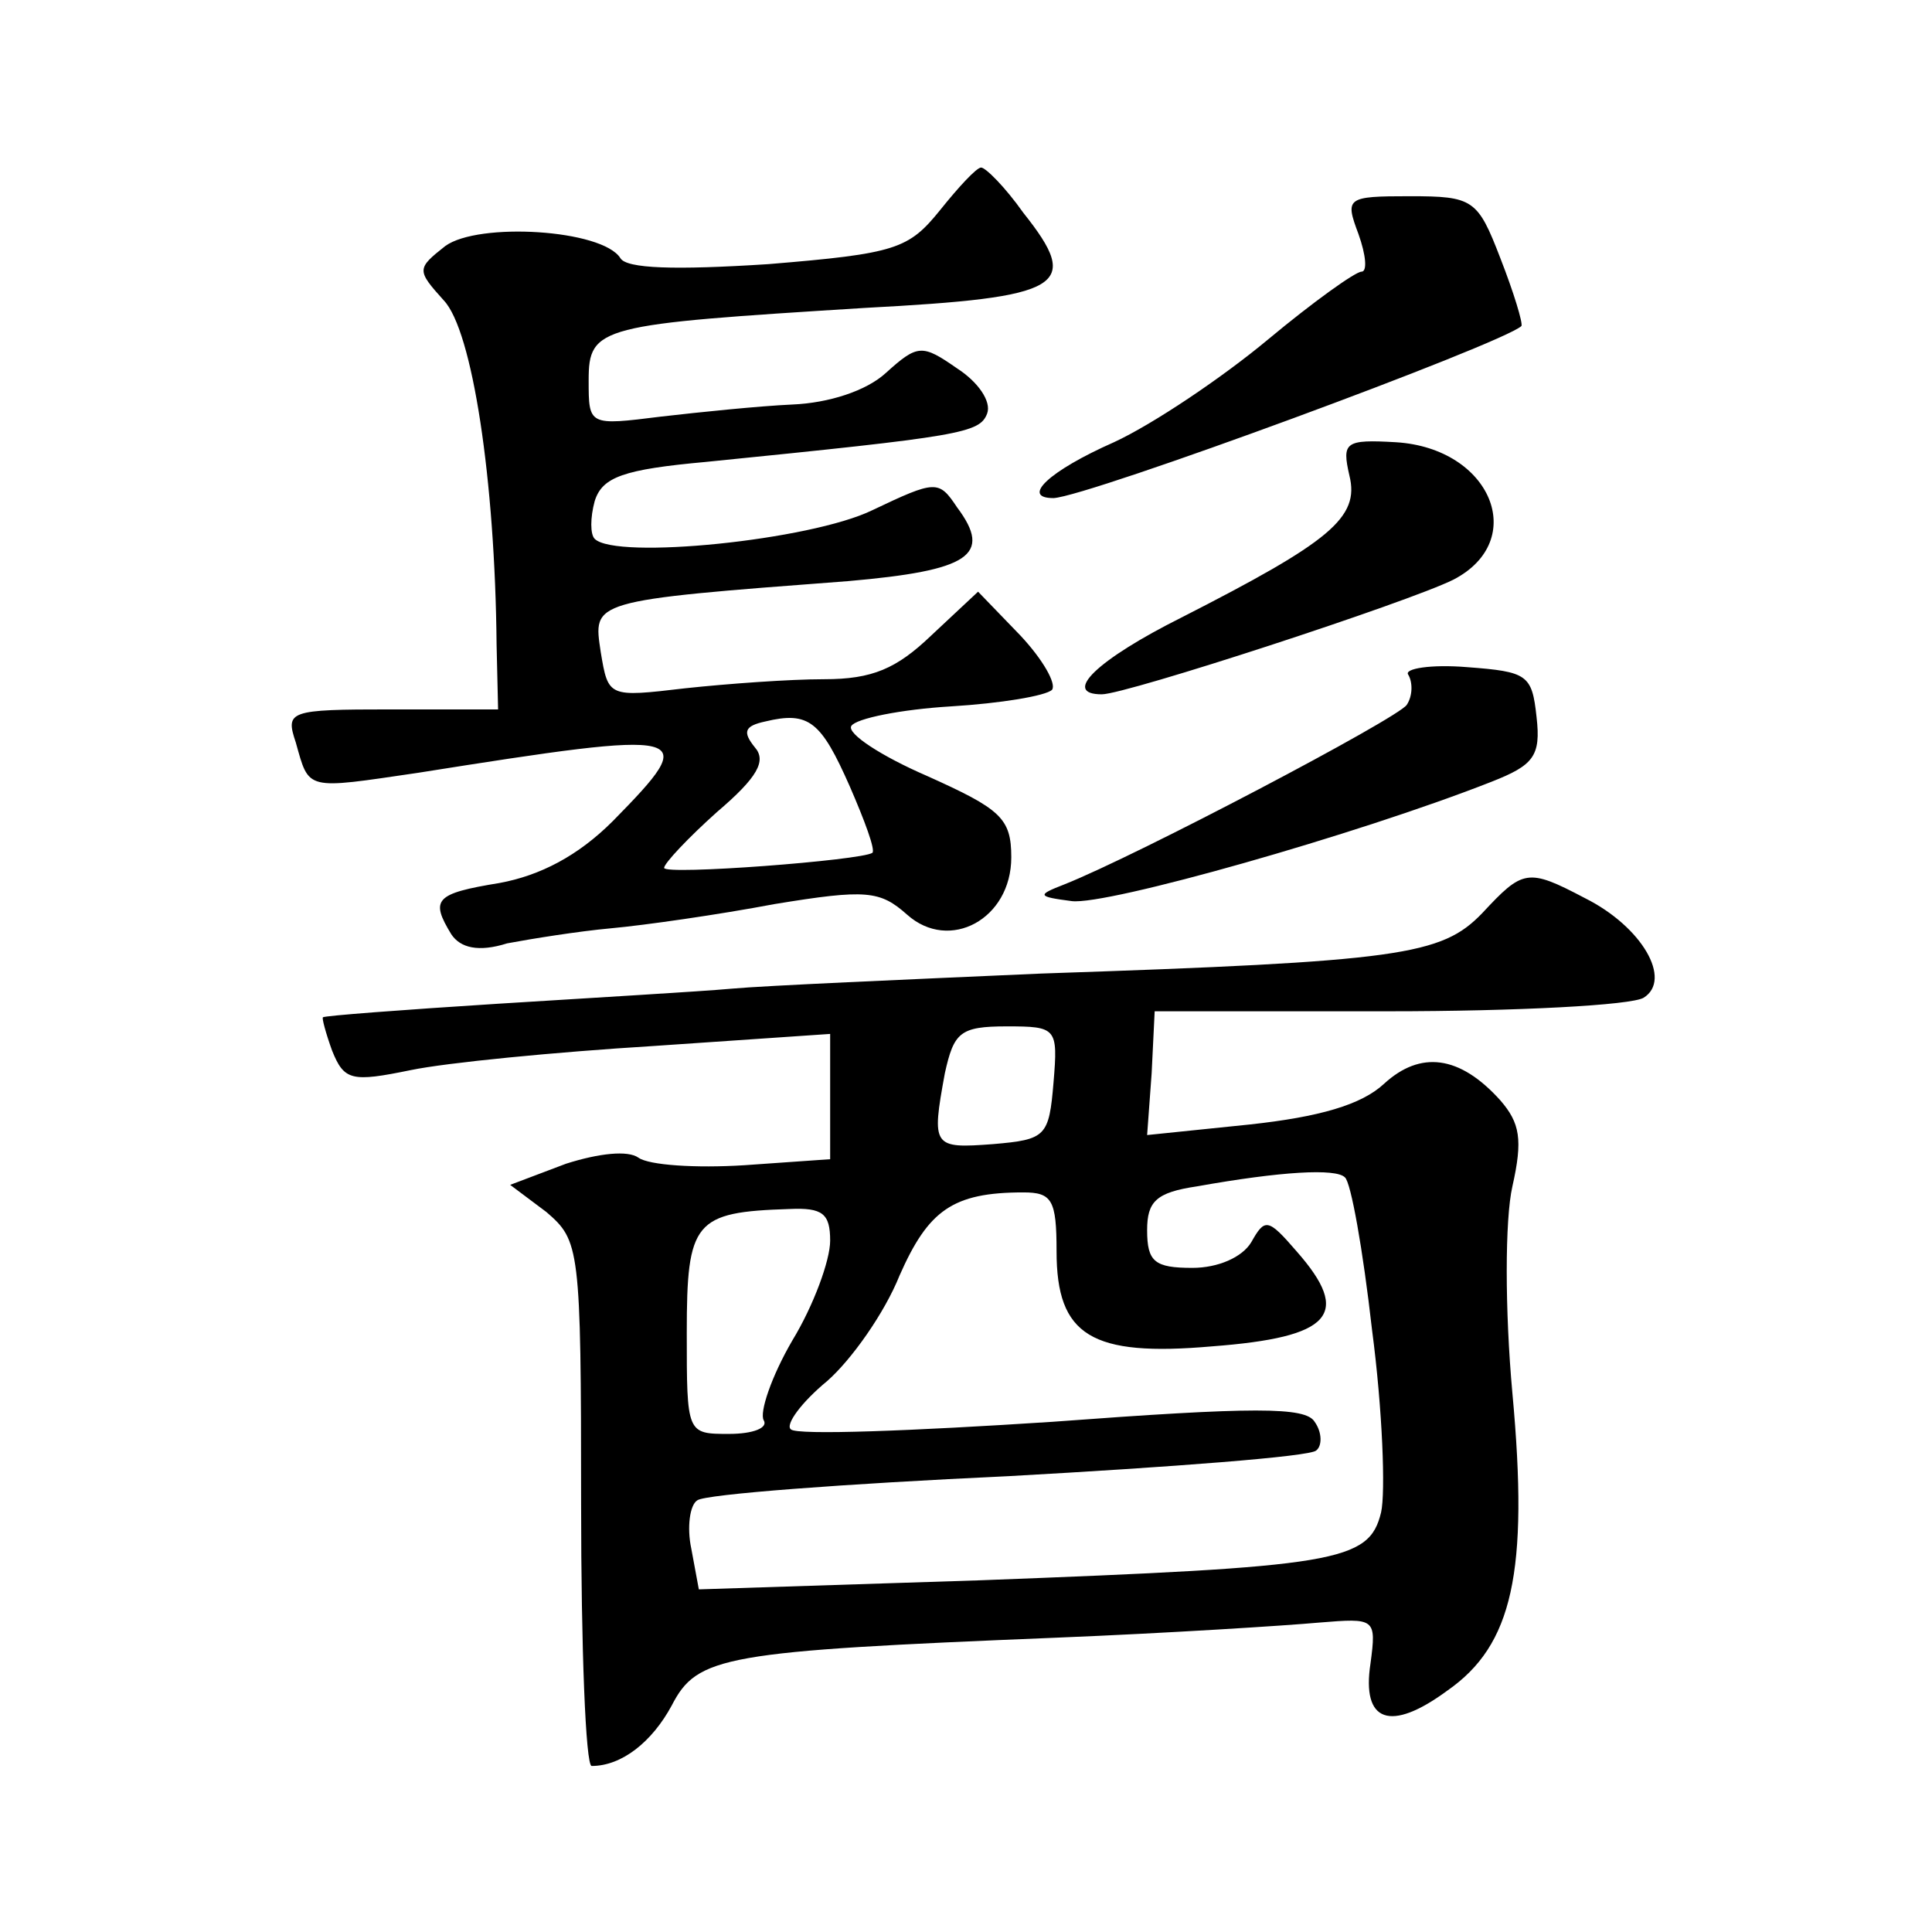 <?xml version="1.0" standalone="no"?>
<!DOCTYPE svg PUBLIC "-//W3C//DTD SVG 20010904//EN"
 "http://www.w3.org/TR/2001/REC-SVG-20010904/DTD/svg10.dtd">
<svg version="1.0" xmlns="http://www.w3.org/2000/svg"
 width="128pt" height="128pt" viewBox="0 0 128 128"
 preserveAspectRatio="xMidYMid meet">
<g transform="translate(0,128) scale(0.1,-0.1)"
fill="#0" stroke="none">
<path d="M623 1141 c-21 -26 -29 -29 -114 -36 -62 -4 -94 -3 -98 4 -12 19 -94 24
-116 8 -19 -15 -19 -16 -1 -36 19 -20 34 -119 35 -228 l1 -43 -71 0 c-68 0 -70
-1 -63 -22 9 -32 6 -31 81 -20 183 29 188 28 129 -32 -23 -23 -48 -36 -75 -41 -43
-7 -46 -11 -32 -34 6 -9 18 -12 37 -6 16 3 47 8 69 10 22 2 71 9 108 16 61 10 70
9 88 -7 28 -25 69 -3 69 38 0 26 -7 32 -56 54 -30 13 -53 28 -50 33 3 5 33 11 66
13 33 2 63 7 67 11 3 4 -6 20 -21 36 l-28 29 -31 -29 c-23 -22 -39 -29 -71 -29
-23 0 -64 -3 -92 -6 -51 -6 -51 -6 -56 24 -5 34 -8 34 164 47 80 7 96 17 72 49
-12 18 -14 18 -56 -2 -41 -20 -170 -33 -184 -19 -3 3 -3 14 0 25 5 16 19 21 74
26 169 17 181 19 186 32 3 8 -6 21 -20 30 -23 16 -26 16 -47 -3 -13 -12 -38 -20
-62 -21 -22 -1 -61 -5 -87 -8 -48 -6 -48 -6 -48 24 0 36 7 37 183 48 132 7 144
14 105 63 -12 17 -25 30 -28 30 -3 0 -15 -13 -27 -28z m-60 -382 c10 -23 17 -42
15 -44 -7 -5 -138 -15 -138 -10 0 3 16 20 35 37 27 23 33 34 25 43 -8 10 -7 14
7 17 29 7 37 0 56 -43z M900 1125 c5 -14 6 -25 2 -25 -4 0 -32 -20 -62 -45 -30
-25 -76 -56 -102 -68 -43 -19 -62 -37 -40 -37 23 1 297 102 310 114 1 2 -5 22 -14
45 -15 39 -18 41 -60 41 -42 0 -43 -1 -34 -25z M894 965 c7 -28 -13 -44 -111 -94
-56 -28 -80 -51 -53 -51 16 0 203 61 233 76 50 26 25 87 -38 91 -34 2 -36 0 -31
-22z M933 833 c3 -5 3 -14 -1 -20 -6 -9 -179 -100 -227 -119 -18 -7 -18 -8 5 -11
23 -3 189 44 278 79 28 11 33 17 30 43 -3 28 -6 30 -46 33 -24 2 -42 -1 -39 -5z
M982 675 c-27 -28 -54 -32 -292 -40 -91 -4 -183 -8 -205 -10 -22 -2 -92 -6 -155
-10 -63 -4 -116 -8 -116 -9 -1 0 2 -11 6 -22 8 -20 13 -21 52 -13 24 5 96 12 161
16 l117 8 0 -41 0 -42 -57 -4 c-32 -2 -63 0 -70 5 -7 5 -26 3 -48 -4 l-37 -14 24
-18 c22 -19 23 -23 23 -193 0 -96 3 -174 7 -174 20 0 40 16 53 40 17 33 34 36 255
45 74 3 152 8 174 10 37 3 38 3 34 -27 -6 -39 13 -46 51 -18 43 30 54 78 43 197
-5 55 -5 115 0 137 7 31 5 42 -8 57 -27 30 -53 33 -77 11 -15 -14 -43 -22 -89 -27
l-68 -7 3 41 2 41 155 0 c85 0 161 4 169 9 19 12 -1 47 -39 66 -38 20 -41 19 -68
-10z m-284 -112 c-3 -36 -5 -38 -40 -41 -40 -3 -41 -2 -32 47 6 27 10 31 41 31
33 0 34 -1 31 -37z m211 -164 c7 -53 9 -108 6 -121 -8 -33 -29 -36 -266 -45 l-186
-6 -5 27 c-3 14 -1 29 4 32 5 4 98 11 206 16 108 6 200 13 204 17 4 3 4 12 -1 19
-6 10 -40 10 -174 0 -92 -6 -169 -9 -173 -5 -4 3 7 18 24 32 16 14 38 45 48 70
19 43 35 55 82 55 19 0 22 -5 22 -39 0 -56 23 -70 103 -63 79 6 93 21 56 63 -19
22 -21 22 -30 6 -6 -10 -22 -17 -39 -17 -25 0 -30 4 -30 25 0 19 6 25 33 29 56
10 92 12 98 6 4 -3 12 -48 18 -101z m-359 59 c0 -13 -11 -43 -25 -66 -14 -24 -22
-48 -19 -53 3 -5 -7 -9 -23 -9 -28 0 -28 0 -28 67 0 74 5 80 68 82 22 1 27 -3 27
-21z"/>
</g>
</svg>
